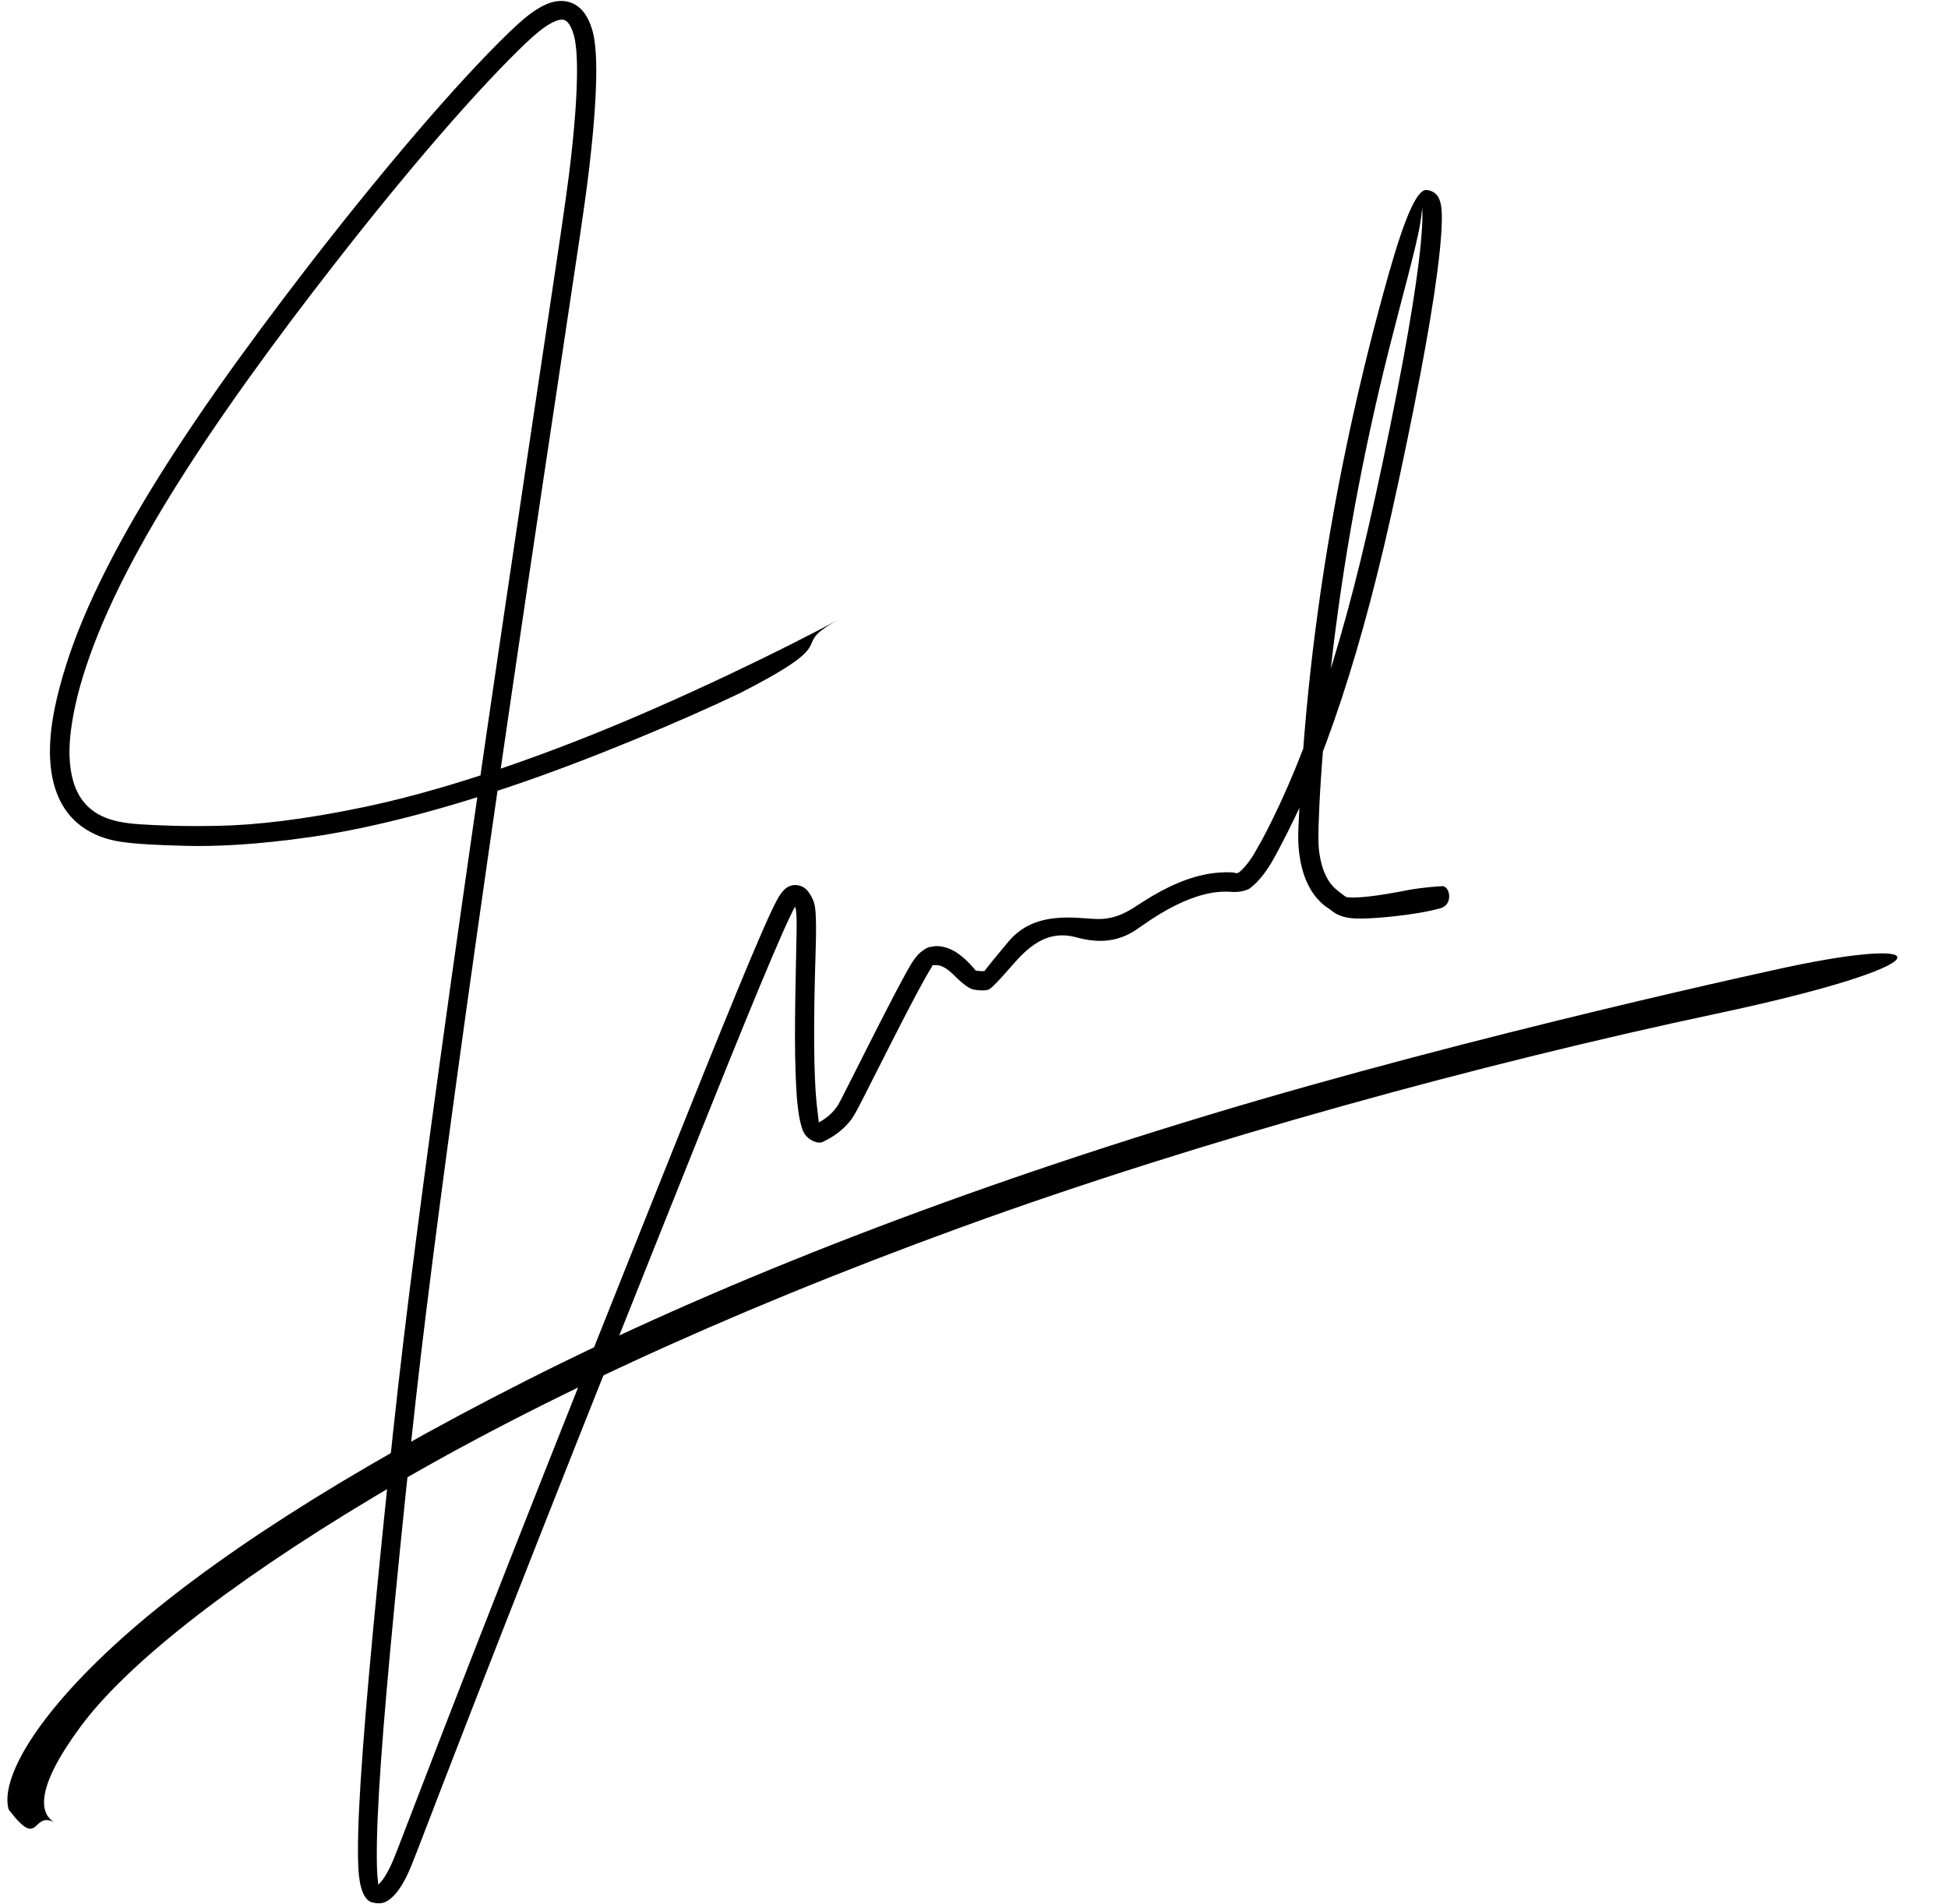<?xml version="1.0" encoding="UTF-8"?>
<!DOCTYPE svg PUBLIC '-//W3C//DTD SVG 1.0//EN'
          'http://www.w3.org/TR/2001/REC-SVG-20010904/DTD/svg10.dtd'>
<svg height="1799.6" preserveAspectRatio="xMidYMid meet" version="1.0" viewBox="-541.2 -183.3 1840.6 1799.6" width="1840.6" xmlns="http://www.w3.org/2000/svg" xmlns:xlink="http://www.w3.org/1999/xlink" zoomAndPan="magnify"
><g
  ><g id="change1_2"
    ><path d="M253.587,400.871C198.637,430.811,99.107,478.914,14.667,512.492C-69.773,546.07,-140.028,567.435,-197.261,579.424C-254.493,591.413,-299.634,596.375,-333.926,597.127C-368.218,597.88,-392.76,596.715,-408.568,595.714C-424.376,594.713,-435.647,592.331,-444.689,588.063C-453.731,583.795,-460.693,577.65,-465.816,569.319C-470.939,560.988,-474.178,550.082,-475.232,536.307C-476.285,522.532,-474.896,505.822,-470.1,483.552C-465.303,461.282,-456.406,434.038,-443.89,404.732C-431.374,375.425,-415.296,344.079,-395.789,310.693C-376.282,277.306,-353.442,241.877,-327.414,204.382C-301.385,166.886,-272.227,127.341,-245.968,93.166C-219.708,58.99,-199.195,33.065,-179.953,9.38C-160.711,-14.306,-142.742,-35.755,-126.086,-55.001C-109.43,-74.246,-94.107,-91.303,-80.147,-106.19C-66.186,-121.078,-53.617,-133.812,-44.27,-142.66C-34.924,-151.507,-28.468,-156.648,-23.079,-159.908C-17.69,-163.168,-13.596,-164.624,-10.98,-164.753C-8.363,-164.881,-6.651,-164.178,-4.717,-162.109C-2.784,-160.04,-0.659,-155.882,0.917,-150.401C2.492,-144.919,3.422,-137.574,3.822,-127.401C4.221,-117.229,4.013,-104.354,3.139,-88.853C2.265,-73.351,0.688,-55.255,-1.634,-34.591C-3.955,-13.927,-7.056,9.29,-19.505,92.123C-31.954,174.957,-51.754,307.156,-69.291,426.539C-86.828,545.921,-102.165,652.48,-115.301,746.222C-128.436,839.964,-139.385,920.892,-148.17,989.011C-156.955,1057.13,-163.593,1112.448,-170.075,1172.831C-176.557,1233.213,-183.349,1300.519,-188.747,1357.836C-194.144,1415.152,-198.063,1462.503,-200.429,1499.93C-202.795,1537.357,-203.55,1564.945,-202.537,1583.145C-201.524,1601.345,-197.022,1612.609,-189.752,1614.483C-182.481,1616.358,-178.369,1615.157,-174.854,1612.919C-171.339,1610.681,-168.295,1607.681,-165.504,1604.002C-162.713,1600.324,-160.064,1595.954,-157.485,1590.855C-154.905,1585.757,-152.366,1579.907,-142.985,1555.449C-133.605,1530.992,-116.095,1485.459,-96.657,1435.465C-77.22,1385.471,-55.895,1331,-32.668,1272.058C-9.442,1213.116,15.687,1149.705,42.718,1081.823C69.748,1013.941,98.679,941.589,120.03,888.38C141.38,835.171,152.88,806.736,162.888,782.289C172.896,757.841,181.408,737.384,188.416,720.926C195.424,704.469,200.926,692.036,204.884,683.725C208.841,675.414,211.008,671.598,211.779,670.788C212.551,669.978,212.474,670.011,211.177,670.219C209.88,670.427,208.476,670.02,208.296,669.959C208.115,669.898,208.766,670.855,209.724,672.867C210.682,674.879,211.762,677.853,211.479,696.668C211.196,715.484,210.296,748.885,210.034,777.004C209.773,805.122,210.153,827.984,211.19,845.671C212.227,863.359,213.975,876.063,217.286,884.906C220.597,893.75,231.51,898.206,236.075,895.95C240.639,893.694,243.575,892.046,246.468,890.158C249.36,888.27,252.18,886.124,254.884,883.695C257.589,881.266,260.143,878.54,262.501,875.501C264.858,872.463,266.981,869.106,274.122,855.038C281.262,840.971,292.469,818.727,302.007,799.992C311.545,781.258,319.423,766.048,325.652,754.406C331.882,742.764,336.446,734.764,339.02,730.842C341.594,726.921,335.87,728.74,338.89,728.834C341.909,728.928,343.379,728.725,345.017,728.9C346.654,729.075,348.62,729.725,350.96,731.004C353.3,732.283,355.973,734.276,358.91,737.029C361.847,739.782,365,743.304,370.069,747.203C375.138,751.101,377.293,751.613,379.387,751.988C381.481,752.362,383.523,752.592,385.526,752.663C387.529,752.733,389.501,752.626,391.446,752.312C393.391,751.997,395.3,751.446,409.567,735.399C423.834,719.353,443.049,693.449,475.794,702.544C508.539,711.639,525.99,700.023,537.194,692.031C548.398,684.04,559.031,677.541,569.067,672.524C579.103,667.507,588.52,663.954,597.294,661.823C606.068,659.692,614.199,658.936,622.544,659.571C630.89,660.207,637.611,657.8,639.877,656.128C642.143,654.455,644.362,652.476,646.561,650.191C648.76,647.906,650.95,645.309,653.139,642.393C655.329,639.477,657.521,636.234,659.75,632.595C661.98,628.955,672.188,610.359,682.28,589.216C692.373,568.073,702.274,544.5,711.944,518.479C721.615,492.458,731.019,463.977,740.139,433.031C749.259,402.084,758.069,368.667,766.55,332.776C775.03,296.886,785.868,246.447,794.519,202.963C803.17,159.48,809.693,122.942,814.103,93.318C818.513,63.694,820.86,40.923,821.142,24.7C821.425,8.477,819.142,-2.372,806.847,-3.719C794.551,-5.066,779.333,44.58,765.81,93.989C752.287,143.398,740.34,193.117,729.999,243.141C719.657,293.166,711,343.504,704.047,394.152C697.093,444.8,691.932,495.764,688.574,547.014C685.217,598.265,685.088,608.317,685.814,617.445C686.541,626.573,688.102,634.837,690.485,642.236C692.868,649.634,696.071,656.151,700.084,661.731C704.098,667.312,708.894,671.88,713.393,674.725C717.891,677.57,718.289,679.149,724.326,681.69C730.362,684.231,737.242,684.912,745.997,684.788C754.753,684.663,765.659,683.823,778.855,682.333C792.05,680.844,807.539,678.489,819.986,674.974C832.433,671.459,828.89,652.66,820.476,654.245C820.476,654.245,803.299,655.145,789.094,657.901C774.889,660.656,763.107,662.642,753.8,663.73C744.493,664.818,737.804,665.082,734.264,664.776C730.725,664.47,731.386,665.076,727.816,662.361C724.246,659.647,721.038,657.321,718.12,654.16C715.202,650.999,712.608,646.912,710.427,641.819C708.245,636.727,706.564,630.596,705.49,623.416C704.417,616.236,704.028,608.01,705.423,578.087C706.818,548.164,710.706,497.44,716.404,447.019C722.102,396.598,729.523,346.472,738.655,296.647C747.787,246.821,758.541,197.283,770.906,148.041C783.271,98.799,797.157,49.839,800.702,27.912C804.246,5.986,801.834,4.349,802.557,13.304C803.281,22.259,802.353,39.417,799.393,63.852C796.433,88.287,791.398,119.842,784.254,158.443C777.11,197.044,767.787,242.656,758.273,286.016C748.759,329.376,740.255,364.142,731.431,396.4C722.608,428.658,713.502,458.411,704.161,485.661C694.819,512.912,685.275,537.663,675.558,559.906C665.841,582.15,655.985,601.882,650.056,612.546C644.126,623.209,642.215,626.228,640.364,628.876C638.514,631.523,636.739,633.801,635.062,635.71C633.384,637.62,631.827,639.163,630.425,640.345C629.023,641.528,627.814,642.36,625.538,641.591C623.262,640.822,613.479,640.664,603.341,642.124C593.202,643.584,582.73,646.608,571.913,651.141C561.097,655.674,549.915,661.689,538.339,669.167C526.763,676.645,514.775,685.58,495.636,685.21C476.497,684.841,437.075,676.252,411.779,706.415C386.483,736.58,389.488,734.206,389.031,734.314C388.574,734.422,387.917,734.503,387.053,734.52C386.189,734.538,385.125,734.471,383.871,734.299C382.617,734.127,381.183,733.841,381.351,734.41C381.52,734.979,378.856,731.515,375.059,727.503C371.263,723.49,367.421,720.136,363.469,717.462C359.518,714.788,355.4,712.843,351.091,711.754C346.781,710.665,342.355,710.561,340.215,711.224C338.076,711.887,337.09,710.588,330.9,714.898C324.709,719.208,320.792,725.494,315.479,735.065C310.165,744.636,303.316,757.644,294.862,774.126C286.408,790.608,276.314,810.568,264.538,833.978C252.762,857.387,251.371,859.946,249.823,862.228C248.275,864.51,246.563,866.576,244.701,868.449C242.838,870.323,240.839,872.019,238.719,873.551C236.599,875.082,234.376,876.459,231.765,877.856C229.155,879.253,229.255,880.248,231.387,880.122C233.519,879.995,231.782,872.825,230.408,859.572C229.035,846.32,228.245,827.474,228.082,803.202C227.919,778.93,228.39,749.279,229.501,714.106C230.613,678.934,228.923,672.101,227.447,668.394C225.972,664.687,224.258,661.497,221.989,658.724C219.72,655.95,216.387,653.741,212.01,653.21C207.633,652.679,203.726,654.167,201.051,656.405C198.376,658.644,195.87,661.678,192.472,668.109C189.074,674.539,184.428,684.593,178.347,698.549C172.266,712.505,164.731,730.409,155.717,752.274C146.704,774.139,136.196,799.967,124.181,829.759C112.166,859.551,81.964,934.897,53.66,1005.775C25.357,1076.652,-1.048,1143.062,-25.551,1205.004C-50.054,1266.947,-72.656,1324.424,-93.338,1377.442C-114.02,1430.46,-132.805,1479.011,-149.691,1523.084C-166.577,1567.156,-168.913,1573.05,-171.182,1578.035C-173.452,1583.02,-175.638,1587.105,-177.682,1590.264C-179.726,1593.422,-181.546,1595.629,-182.964,1596.894C-184.383,1598.158,-185.202,1598.6,-185.287,1598.667C-185.372,1598.734,-183.121,1601.314,-184.206,1593.241C-185.29,1585.168,-185.639,1565.09,-184.36,1534.724C-183.08,1504.358,-180.205,1463.884,-175.8,1413.363C-171.396,1362.843,-165.51,1302.292,-158.208,1231.724C-150.907,1161.155,-145.708,1114.525,-138.37,1055.053C-131.032,995.582,-121.539,923.273,-109.87,838.133C-98.201,752.993,-84.341,655.025,-68.246,544.234C-52.152,433.443,-33.852,309.822,-13.281,173.373C7.29,36.924,10.961,11.814,13.83,-10.8C16.699,-33.413,18.797,-53.515,20.164,-71.107C21.531,-88.699,22.196,-103.79,22.195,-116.413C22.193,-129.036,21.537,-139.25,20.172,-147.249C18.807,-155.248,16.093,-162.978,12.15,-169.188C8.206,-175.398,2.634,-179.826,-4.187,-181.558C-11.007,-183.29,-18.073,-182.278,-25.074,-179.218C-32.075,-176.158,-39.269,-171.342,-46.911,-164.859C-54.552,-158.377,-66.496,-146.782,-79.762,-133.101C-93.028,-119.42,-107.629,-103.614,-123.55,-85.657C-139.472,-67.7,-156.7,-47.57,-175.22,-25.247C-193.739,-2.924,-213.537,21.61,-234.58,48.403C-255.623,75.197,-286.934,116.317,-315.266,155.435C-343.597,194.553,-368.845,231.676,-390.856,266.865C-412.867,302.054,-431.565,335.327,-446.836,366.732C-462.108,398.136,-473.847,427.719,-481.88,455.517C-489.912,483.314,-493.313,503.465,-493.916,521.09C-494.519,538.714,-492.331,553.988,-487.277,566.924C-482.224,579.86,-474.306,590.278,-463.847,597.87C-453.388,605.462,-440.812,610.193,-426.654,612.282C-412.497,614.37,-393.674,615.34,-365.317,616.07C-336.96,616.801,-298.13,614.979,-247.869,607.743C-197.609,600.508,-135.076,585.537,-59.15,560.04C16.776,534.543,106.977,496.183,157.308,472.069C262.918,418.214,198.309,430.612,253.587,400.871 Z"
    /></g
    ><g id="change1_1"
    ><path d="M-490.104,1538.693C-503.961,1530.179,-507.74,1506.438,-465.549,1449.072C-423.358,1391.707,-329.363,1316.063,-188.096,1231.491C-46.83,1146.918,139.141,1059.498,366.777,976.595C594.413,893.692,861.354,821.264,1080.363,774.739C1299.373,728.213,1293.267,699.579,1147.159,730.737C1147.159,730.737,854.637,793.475,599.24,870.842C343.844,948.209,128.218,1034.2,-44.78,1121.79C-217.779,1209.38,-345.923,1292.971,-426.975,1365.828C-508.026,1438.686,-541.224,1498.458,-532.997,1526.826C-503.442,1565.72,-511.431,1528.168,-490.104,1538.693 Z"
    /></g
  ></g
></svg
>
